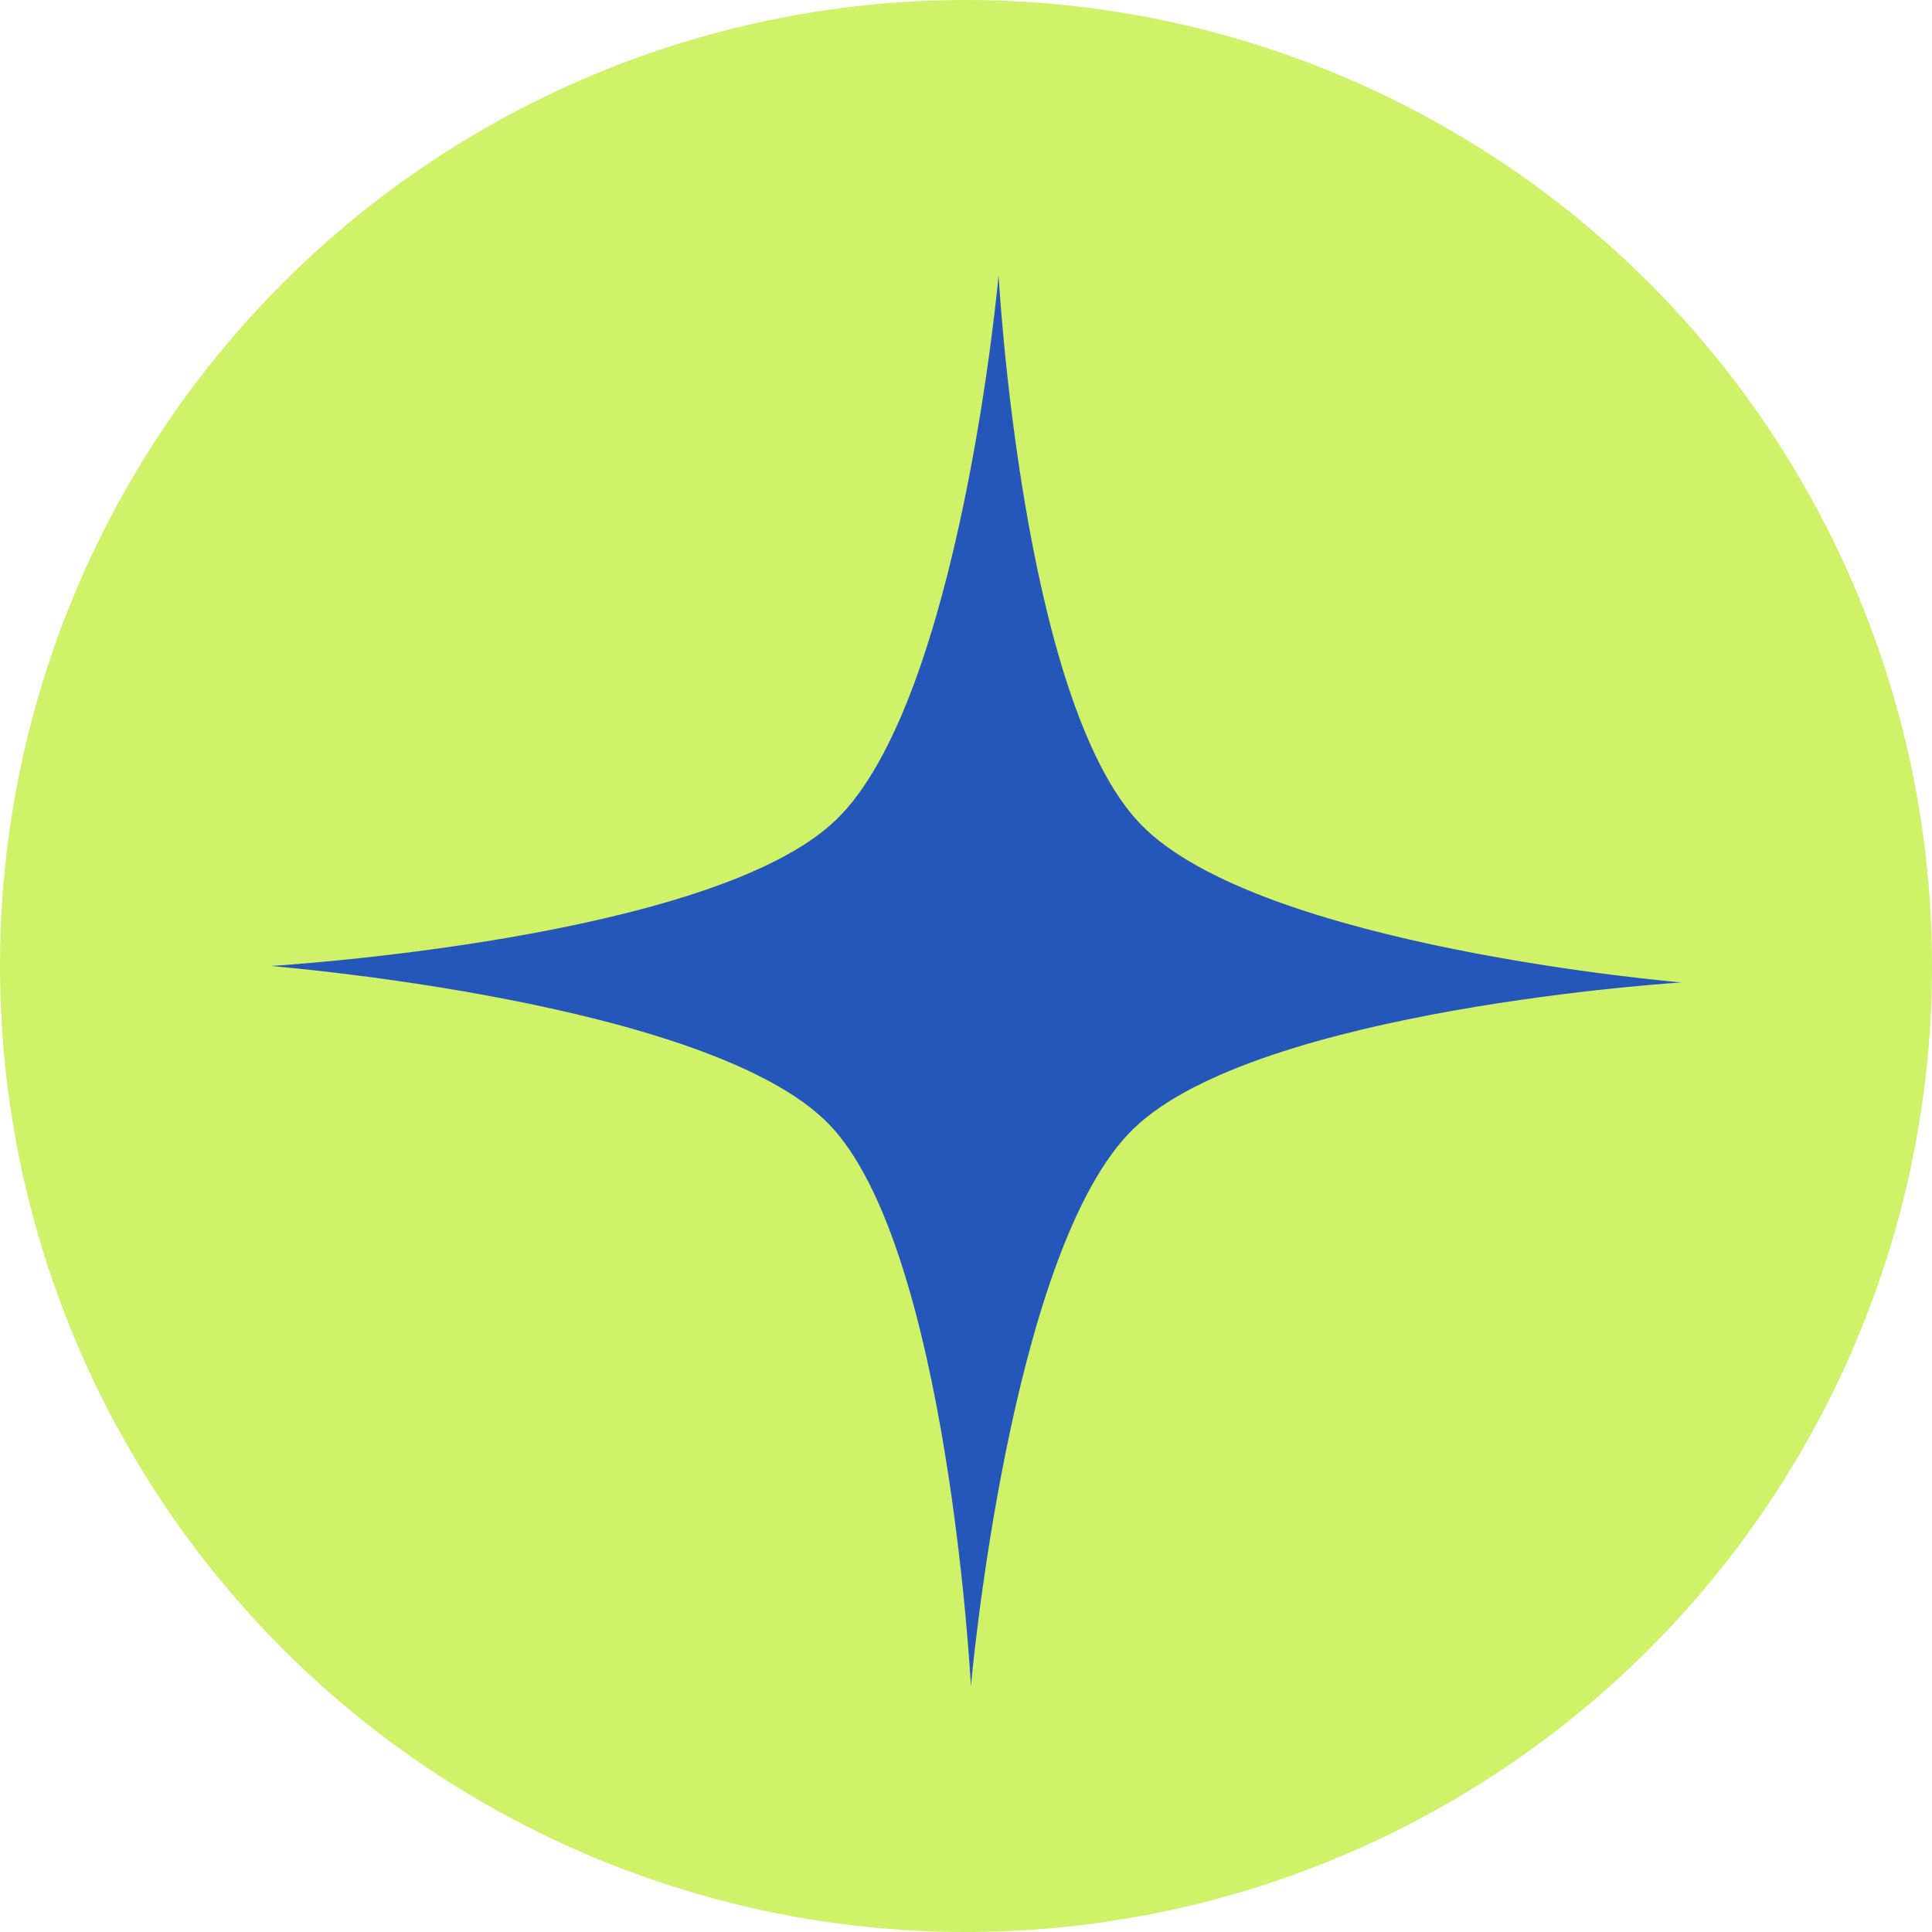 <svg width="40" height="40" fill="none" xmlns="http://www.w3.org/2000/svg"><circle cx="20" cy="20" r="20" fill="#CFF268"/><path d="M5.6 20s9.137-.541 11.71-3.026C19.883 14.49 20.675 5.7 20.675 5.7s.476 8.808 2.936 11.36c2.46 2.553 11.204 3.28 11.204 3.28s-8.773.542-11.345 3.027c-2.573 2.484-3.368 11.545-3.368 11.545s-.473-9.078-2.933-11.63C14.71 20.727 5.6 20 5.6 20z" fill="#2457B9"/></svg>